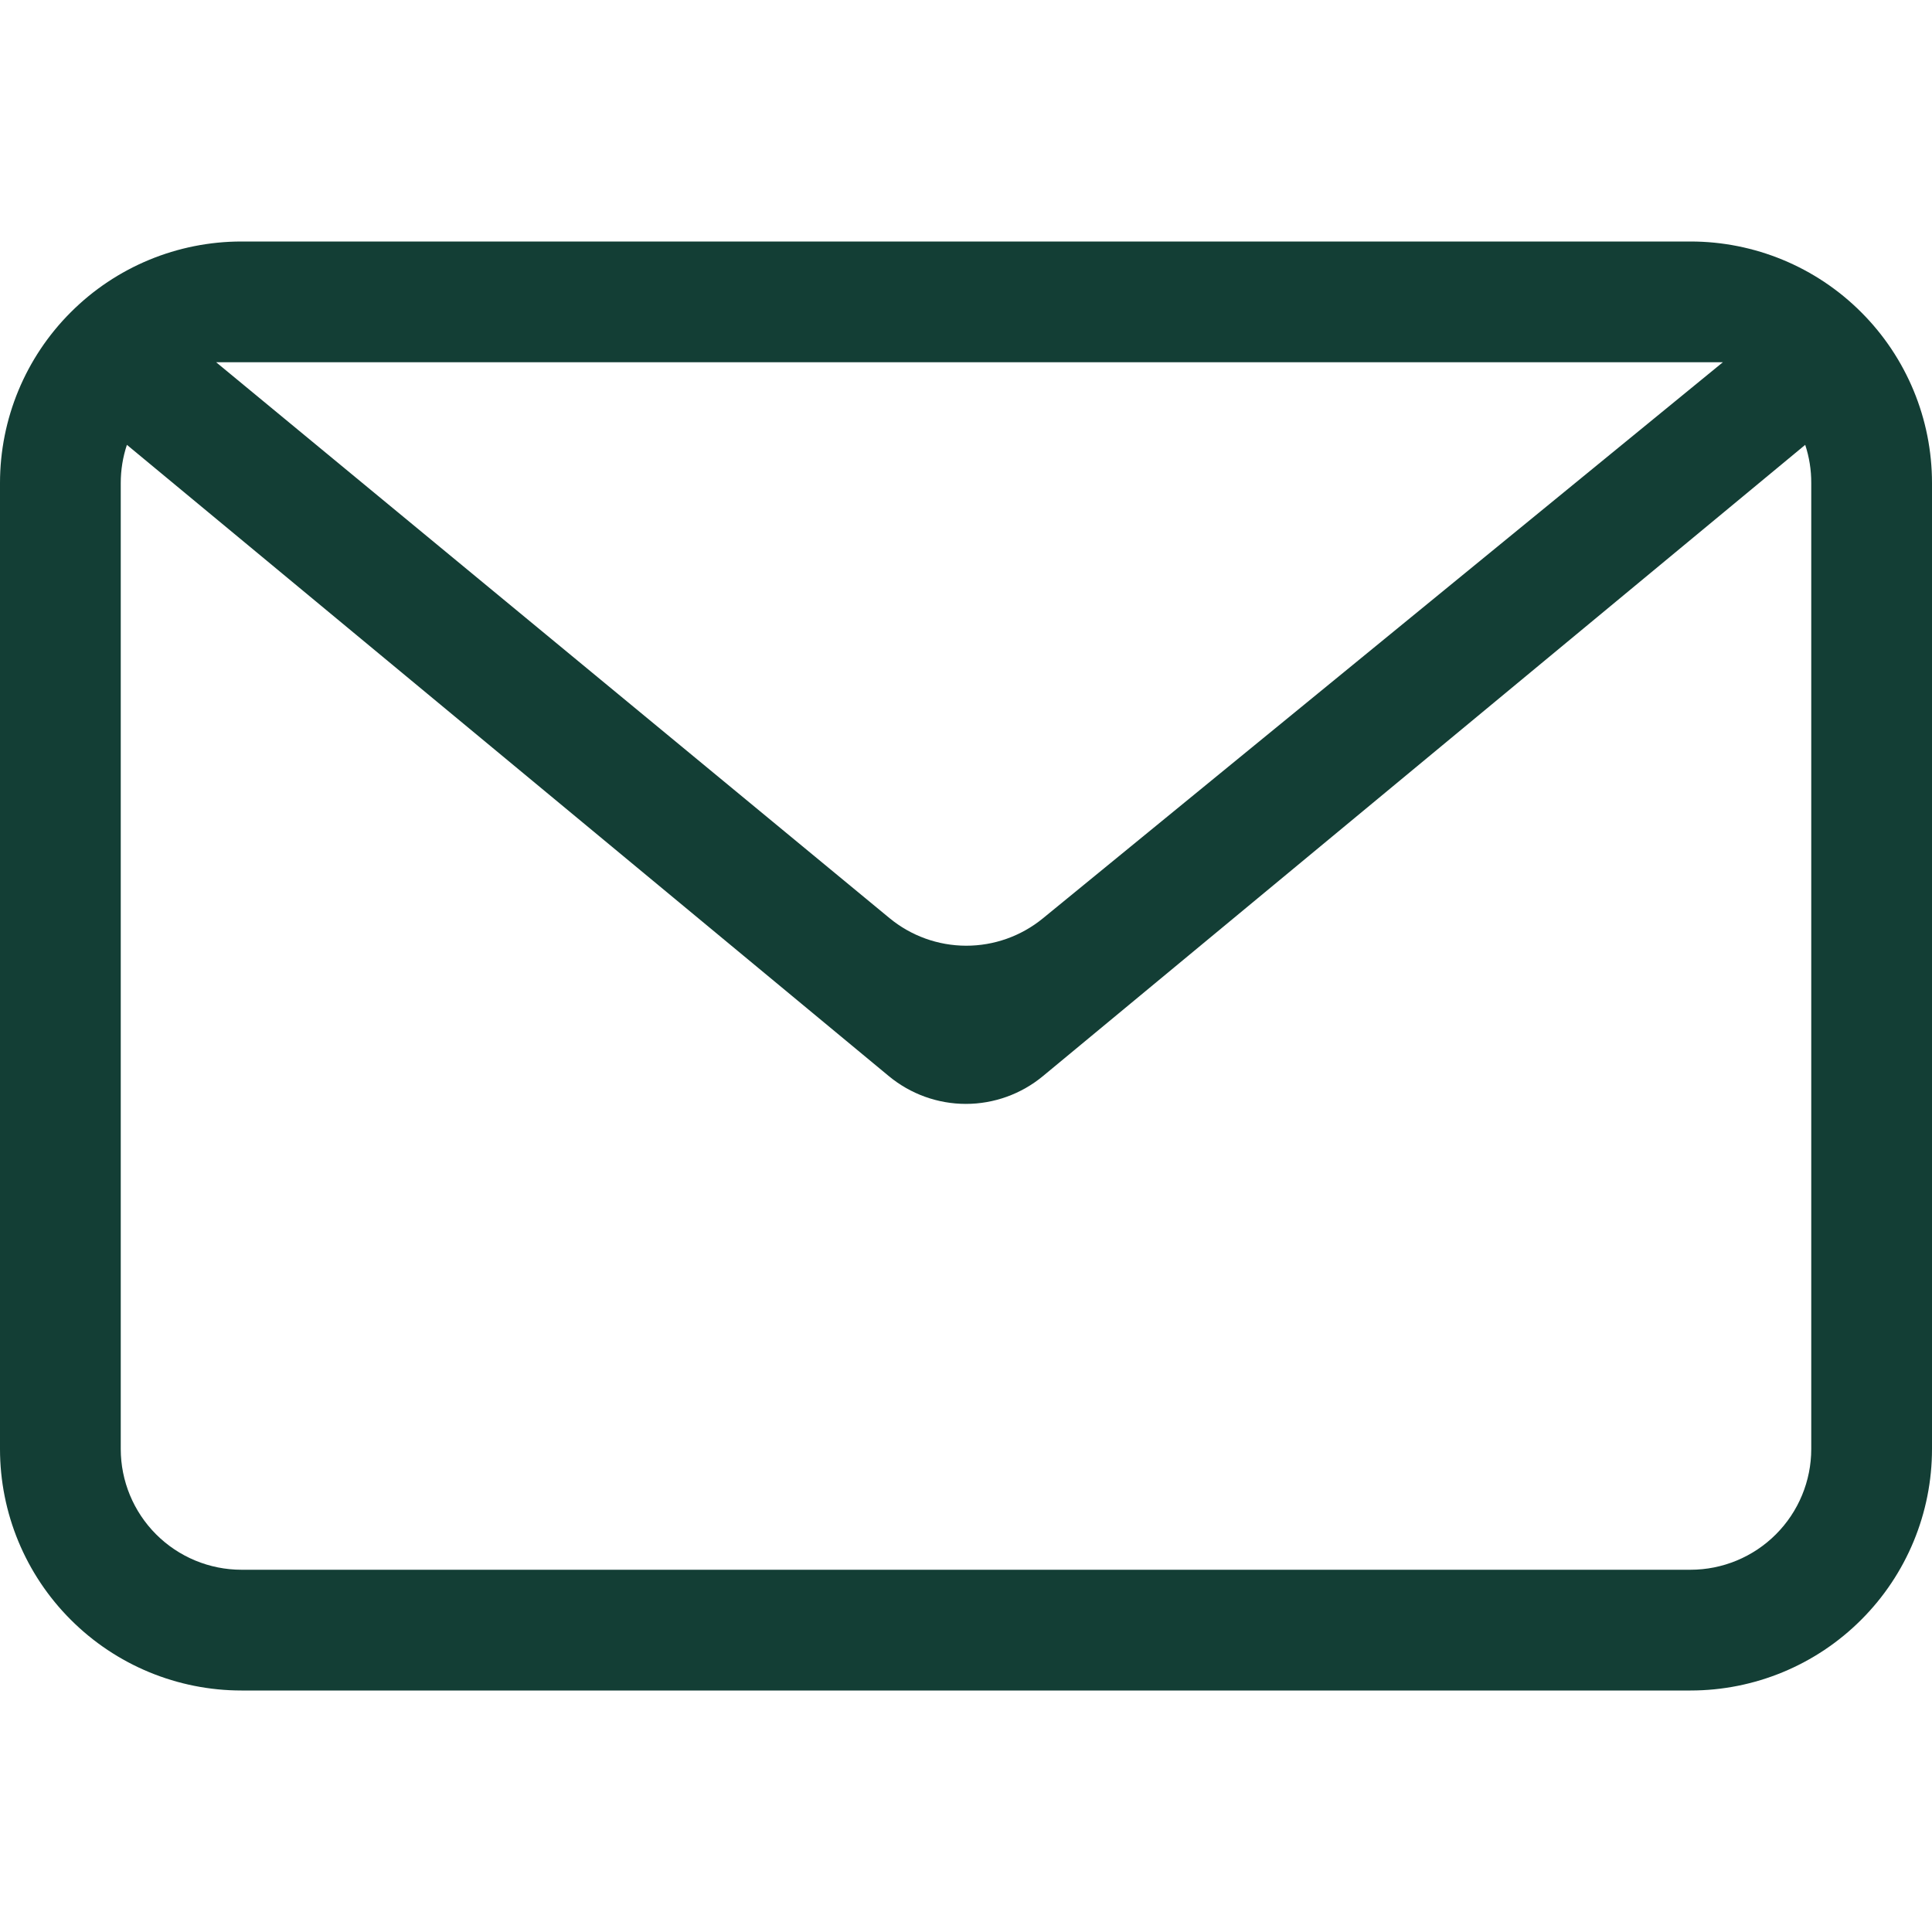 <svg width="32" height="32" viewBox="0 0 32 32" fill="none" xmlns="http://www.w3.org/2000/svg">
<path fill-rule="evenodd" clip-rule="evenodd" d="M29.9 7.368L17.274 17.824C16.915 18.121 16.464 18.284 15.998 18.284C15.532 18.284 15.081 18.121 14.722 17.824L2.102 7.368C2.034 7.572 2 7.785 2 8V24C2 24.53 2.211 25.039 2.586 25.414C2.961 25.789 3.47 26 4 26H28C28.53 26 29.039 25.789 29.414 25.414C29.789 25.039 30 24.53 30 24V8C30.001 7.785 29.967 7.572 29.9 7.368ZM4 4H28C29.061 4 30.078 4.421 30.828 5.172C31.579 5.922 32 6.939 32 8V24C32 25.061 31.579 26.078 30.828 26.828C30.078 27.579 29.061 28 28 28H4C2.939 28 1.922 27.579 1.172 26.828C0.421 26.078 0 25.061 0 24V8C0 6.939 0.421 5.922 1.172 5.172C1.922 4.421 2.939 4 4 4ZM3.58 6L14.732 15.206C15.089 15.501 15.538 15.663 16.001 15.664C16.464 15.665 16.913 15.505 17.272 15.212L28.536 6H3.58Z" fill="#133E35"/>
</svg>
